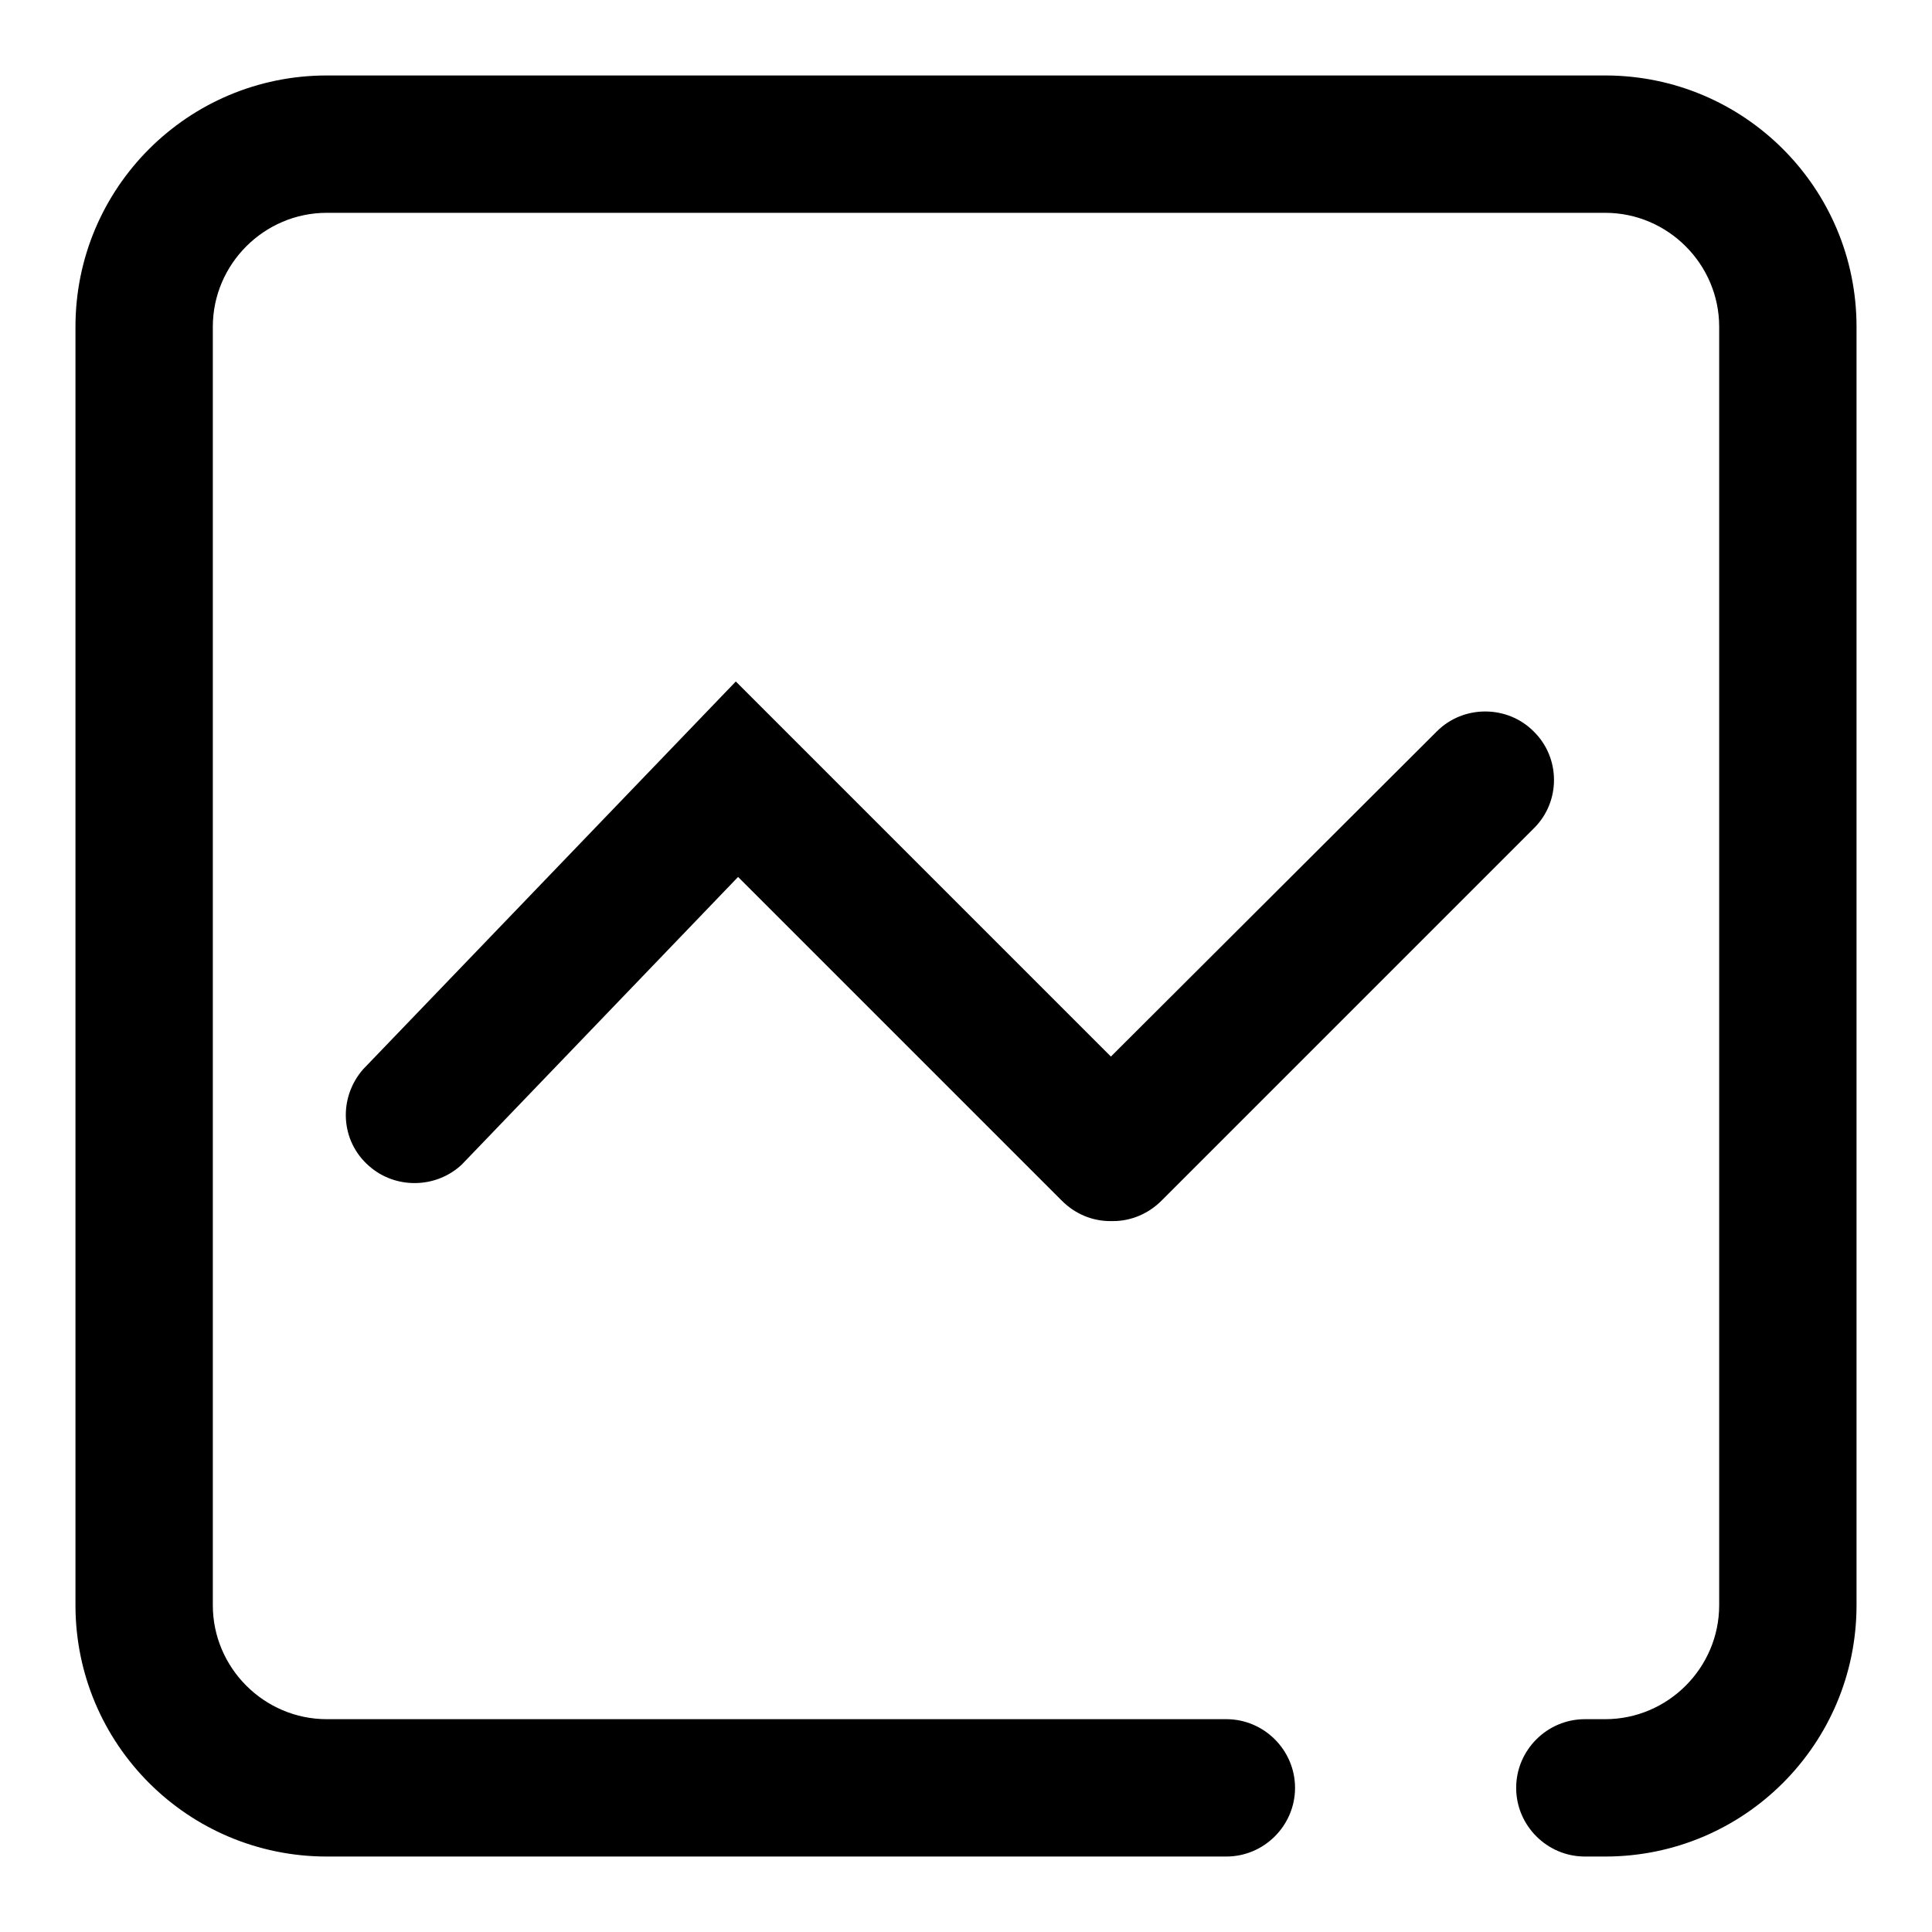 <?xml version="1.0" encoding="utf-8"?>
<!-- Svg Vector Icons : http://www.onlinewebfonts.com/icon -->
<!DOCTYPE svg PUBLIC "-//W3C//DTD SVG 1.1//EN" "http://www.w3.org/Graphics/SVG/1.1/DTD/svg11.dtd">
<svg version="1.1" xmlns="http://www.w3.org/2000/svg" xmlns:xlink="http://www.w3.org/1999/xlink" x="0px" y="0px" viewBox="0 0 256 256" enable-background="new 0 0 256 256" xml:space="preserve">
<g> <path fill="#000000" d="M212.7,10H43.3C24.9,10,10,24.9,10,43.3v169.4c0,18.4,14.9,33.3,33.3,33.3h119.2c5,0,9.1-4.1,9.1-9.1 c0-5-4.1-9.1-9.1-9.1H43.3c-8.3,0-15.1-6.8-15.1-15.1V43.3c0-8.3,6.8-15.1,15.1-15.1h169.4c8.3,0,15.1,6.8,15.1,15.1v169.4 c0,8.3-6.8,15.1-15.1,15.1H210c-5,0-9.1,4.1-9.1,9.1c0,5,4.1,9.1,9.1,9.1h2.7c18.4,0,33.3-14.9,33.3-33.3V43.3 C246,24.9,231.1,10,212.7,10z"/> <path fill="#000000" d="M203.2,96.9c-3.5-3.5-9.3-3.5-12.8,0c0,0,0,0,0,0L147.2,140L97.5,90.3l-49.4,51.4c-3.3,3.8-3,9.5,0.8,12.8 c3.5,3.1,8.9,3,12.3-0.2l36.6-38.1l42.9,42.9c1.8,1.8,4.1,2.7,6.4,2.7l0.2,0l0.2,0c2.4,0,4.7-1,6.4-2.7l49.4-49.4 C206.8,106.2,206.8,100.4,203.2,96.9C203.2,96.9,203.2,96.9,203.2,96.9L203.2,96.9z"/></g>
</svg>